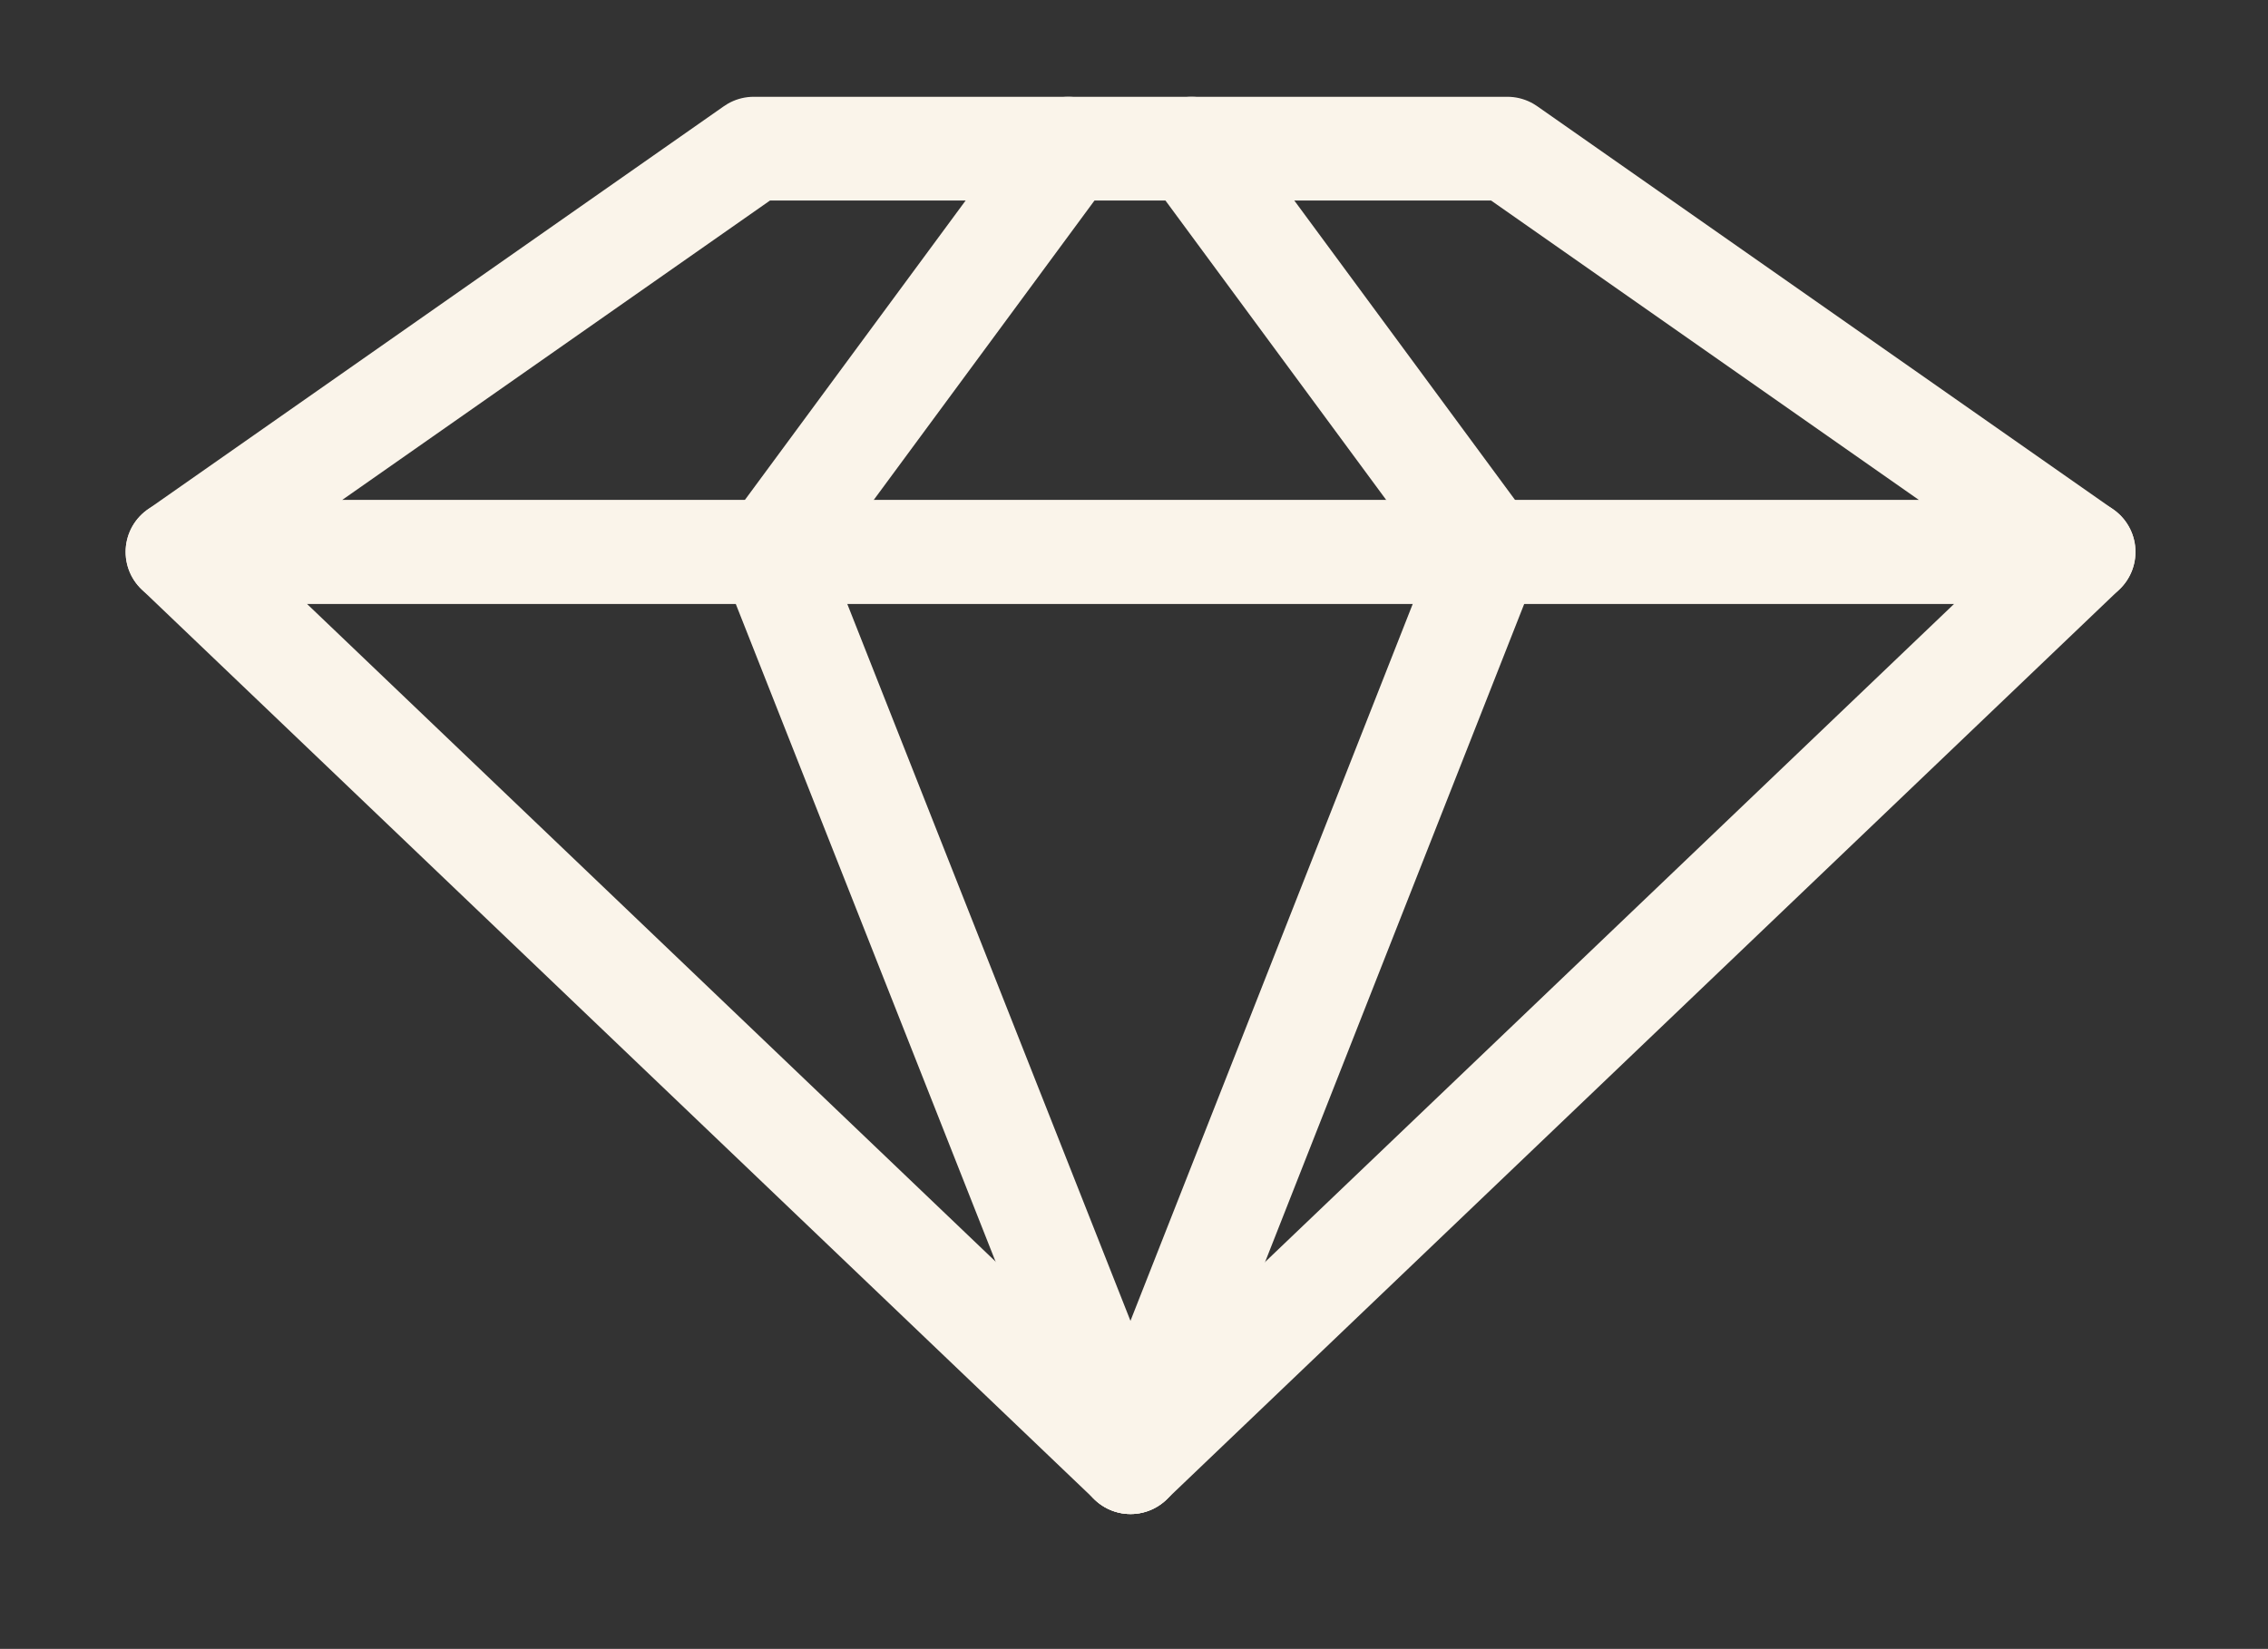 <svg xmlns="http://www.w3.org/2000/svg" id="Layer_1" data-name="Layer 1" viewBox="0 0 19.68 14.31"><rect x="0" y="0" width="19.68" height="14.31" fill="#333333" stroke="none"/><defs><style>      .cls-1 {        fill: none;        stroke: #faf4ea;        stroke-linecap: round;        stroke-linejoin: round;        stroke-width: .9px;      }    </style></defs><polygon class="cls-1" points="18.08 4.79 1.54 4.79 6.54 1.29 13.08 1.29 18.08 4.79"></polygon><polygon class="cls-1" points="9.81 12.69 9.81 12.69 1.54 4.79 18.08 4.79 9.81 12.69"></polygon><polyline class="cls-1" points="9.27 1.29 6.69 4.79 9.81 12.69"></polyline><polyline class="cls-1" points="10.34 1.29 12.92 4.79 9.81 12.69"></polyline></svg>
